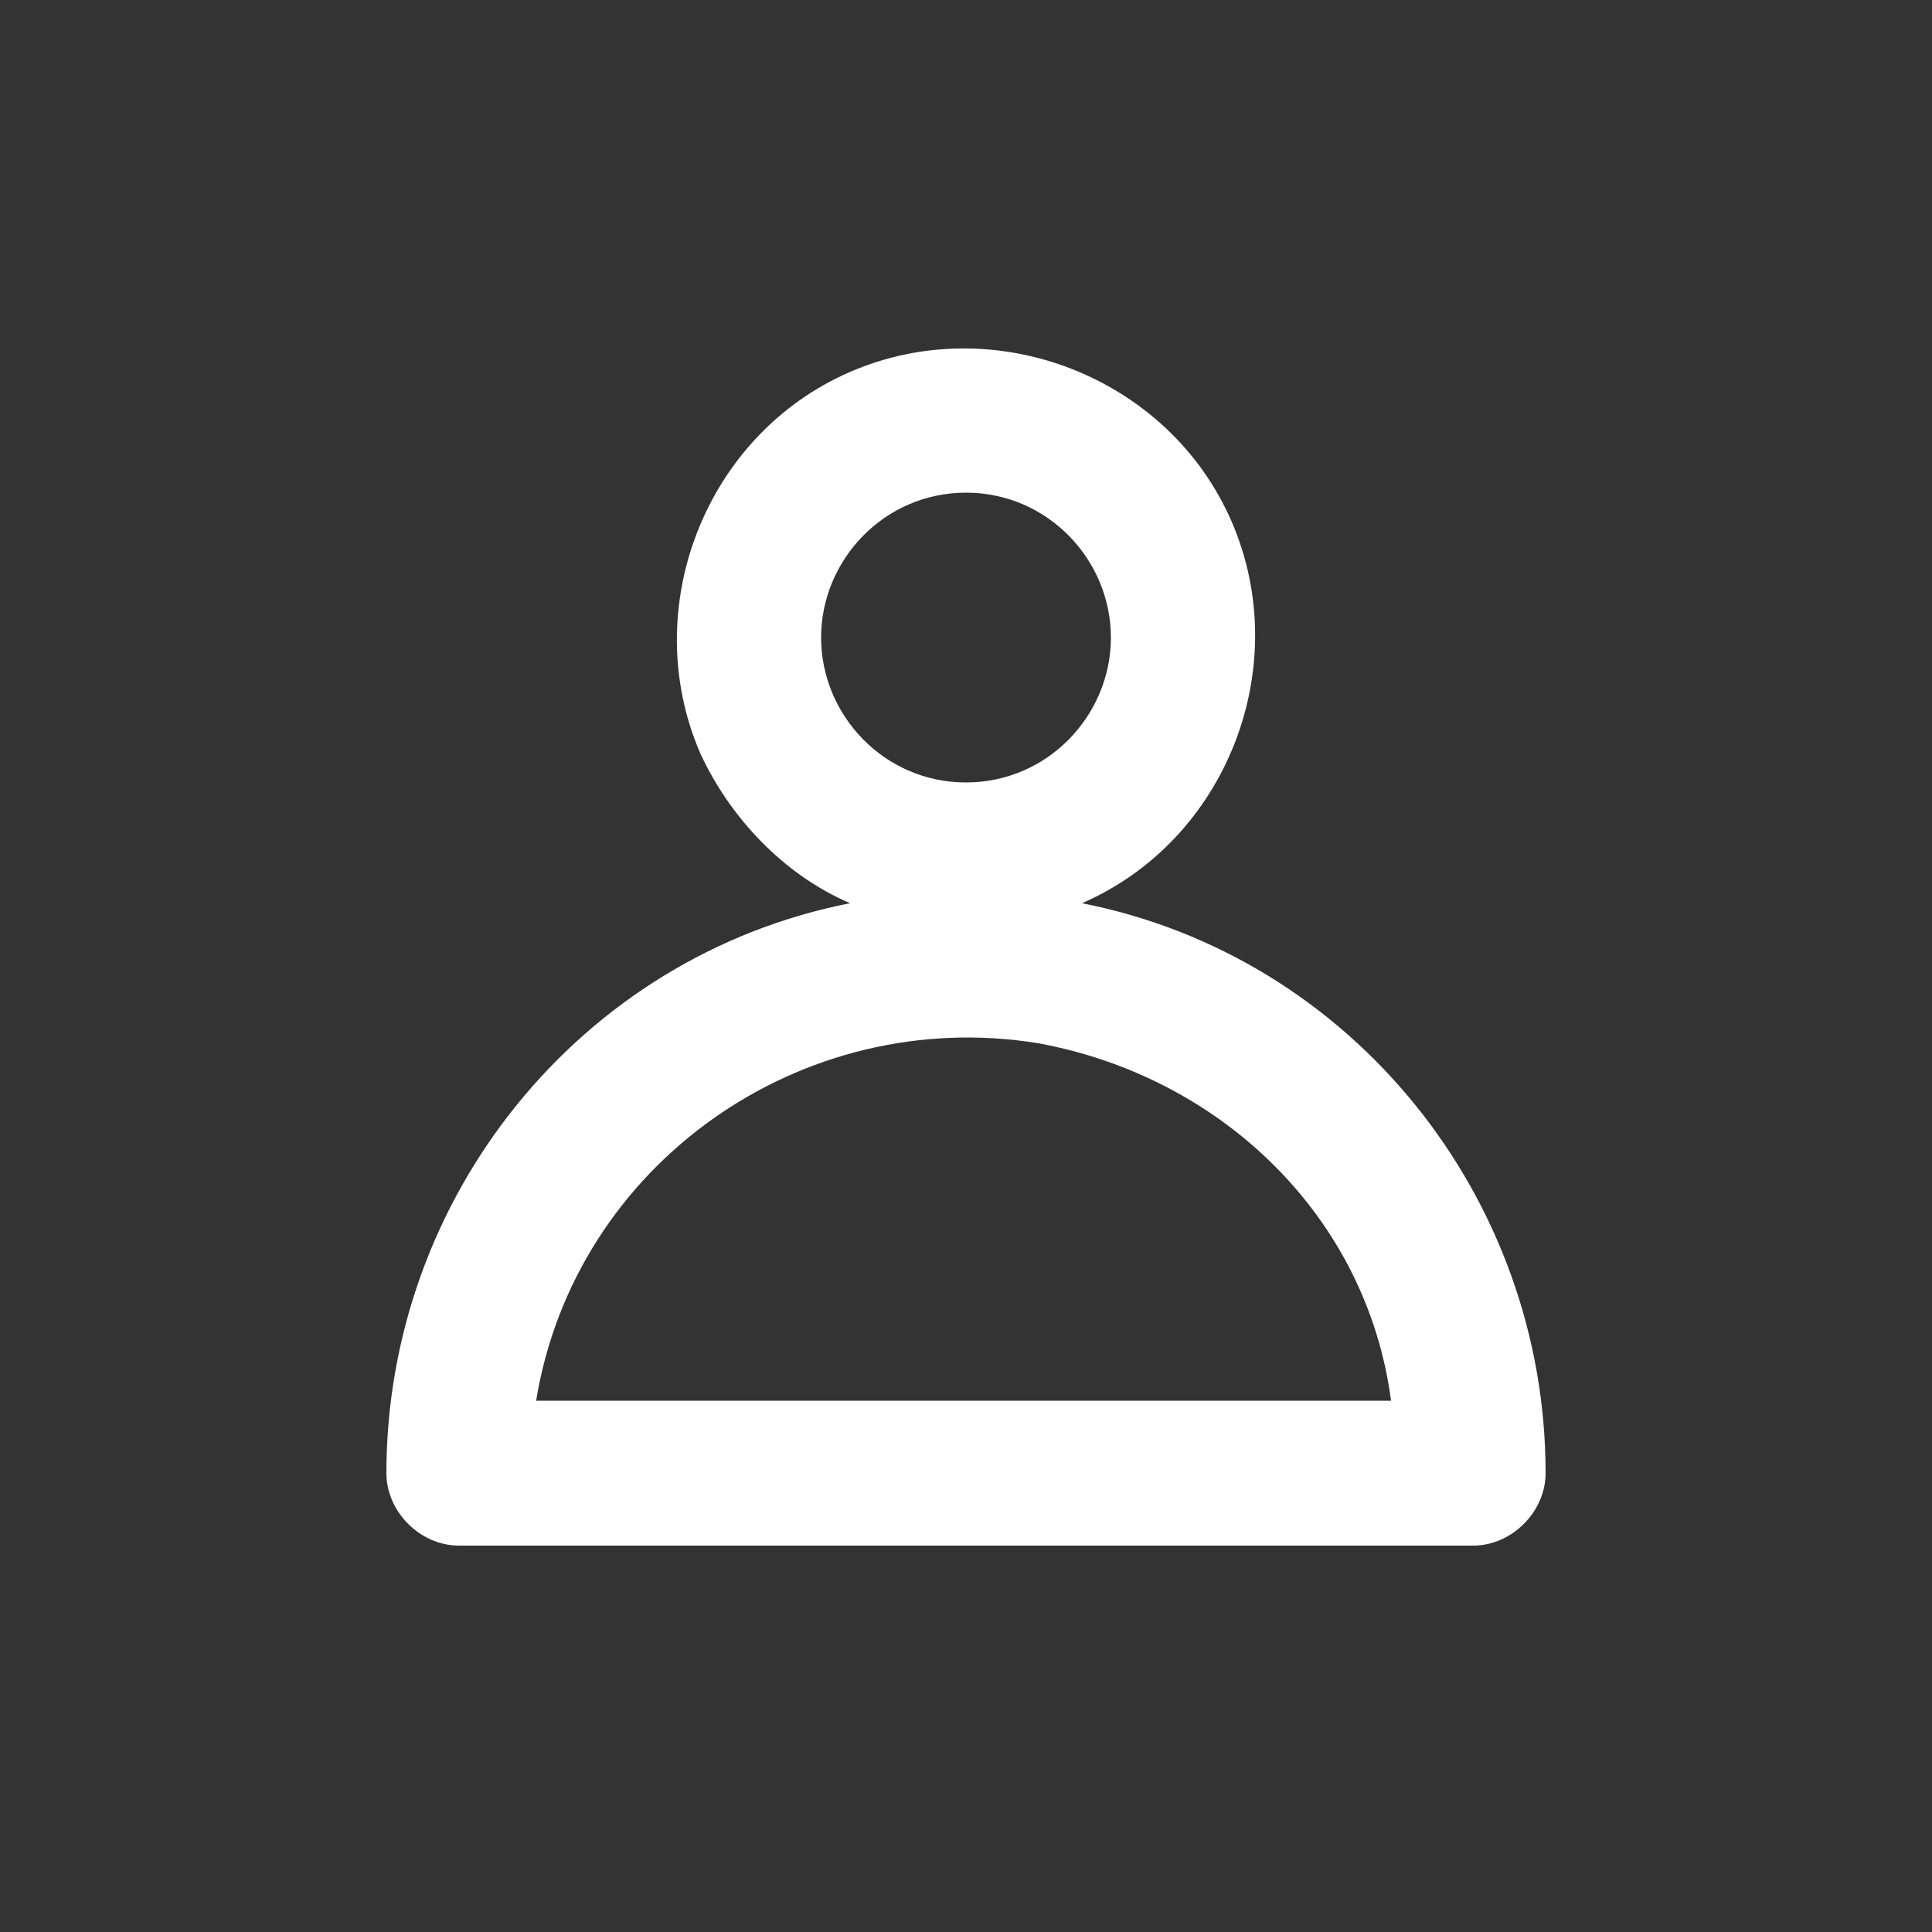 <?xml version="1.0" encoding="utf-8"?>
<!-- Generator: Adobe Illustrator 25.2.1, SVG Export Plug-In . SVG Version: 6.00 Build 0)  -->
<svg version="1.1" id="Layer_1" xmlns="http://www.w3.org/2000/svg" xmlns:xlink="http://www.w3.org/1999/xlink" x="0px" y="0px"
	 viewBox="0 0 40 40" style="enable-background:new 0 0 40 40;" xml:space="preserve">
<rect x="0" y="0" width="40" height="40" fill="#333333" stroke="none"/>
<style type="text/css">
	.st0{fill:#FFFFFF;}
</style>
<path class="st0" d="M22.4,18.7c3-1.3,4.4-4.9,3.1-7.9c-1.3-3-4.9-4.4-7.9-3.1s-4.4,4.9-3.1,7.9c0.6,1.3,1.7,2.5,3.1,3.1
	C12,19.8,8,24.8,8,30.5C8,31.3,8.7,32,9.5,32h21c0.8,0,1.5-0.7,1.5-1.5C32,24.8,28,19.8,22.4,18.7z M20,10.2c1.7,0,3,1.4,3,3
	s-1.3,3-3,3s-3-1.4-3-3S18.3,10.2,20,10.2z M11.1,29c0.8-4.9,5.5-8.2,10.4-7.4c3.8,0.7,6.8,3.6,7.3,7.4H11.1z"/>
</svg>
